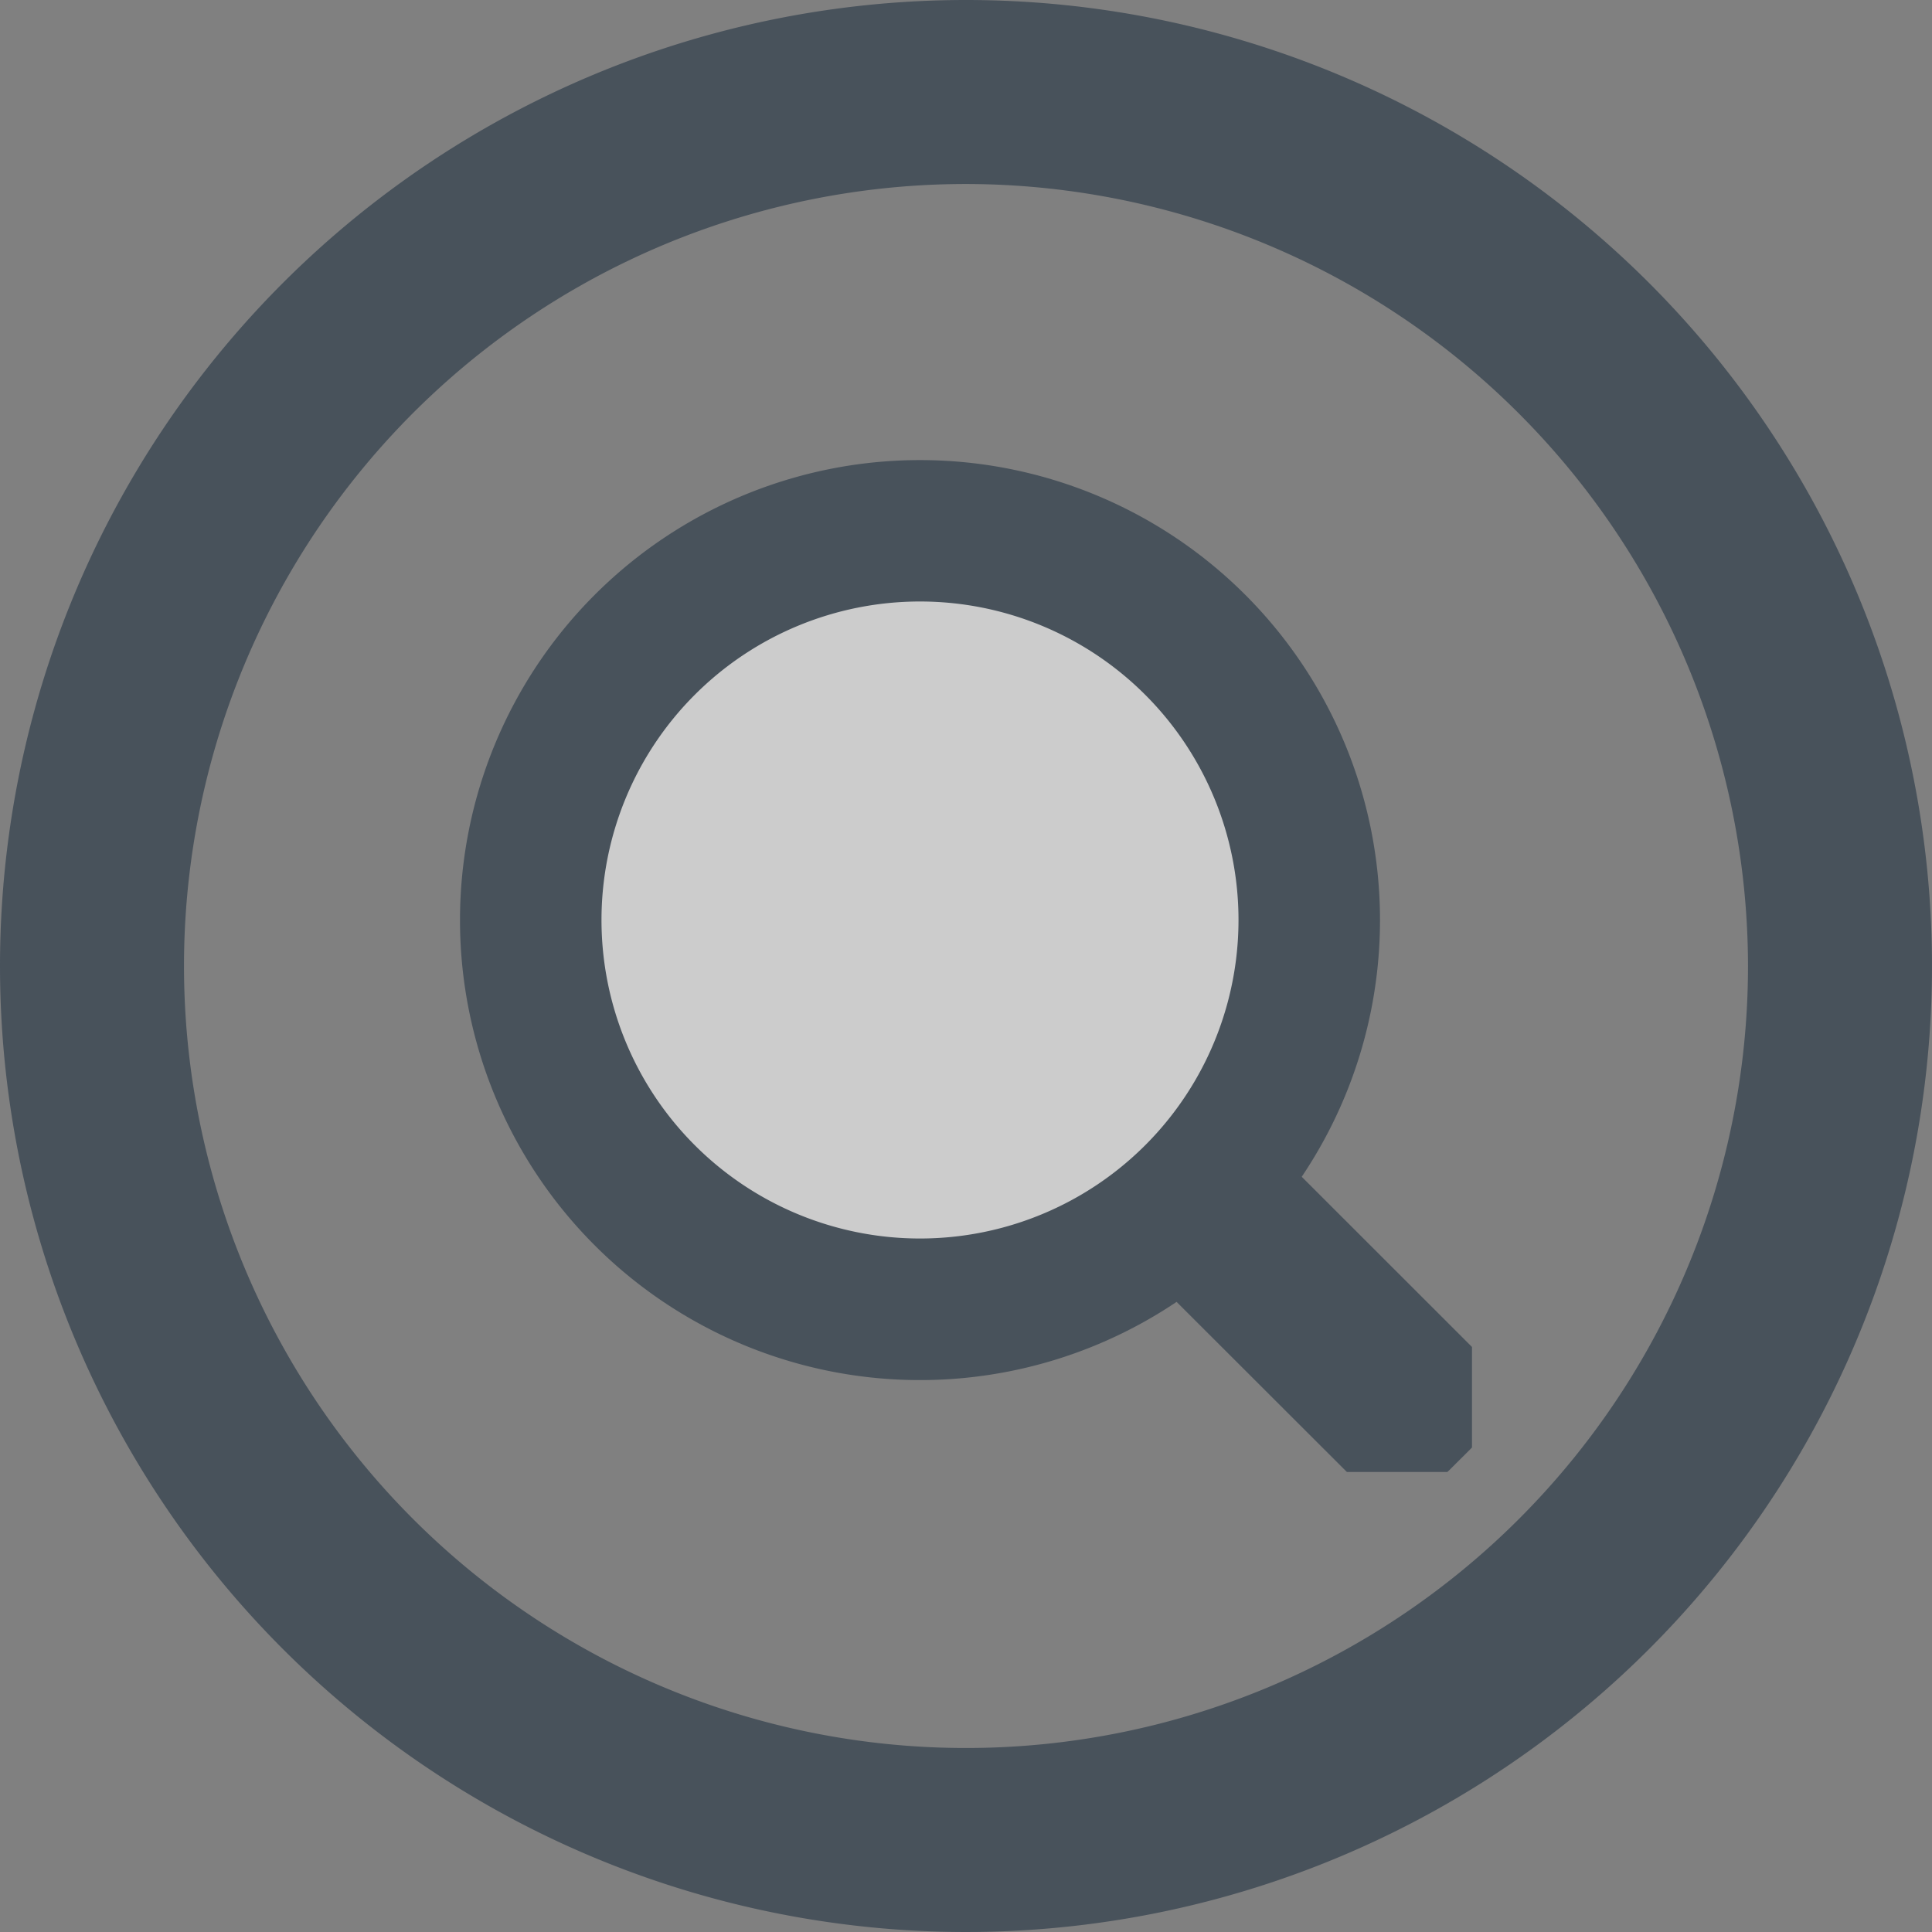 <svg xmlns="http://www.w3.org/2000/svg" xmlns:xlink="http://www.w3.org/1999/xlink" width="21" height="21" viewBox="0 0 21 21">
  <rect x="0" y="0" width="21" height="21" fill="#808080" stroke="none"/>
  <defs>
    <clipPath id="clip-path">
      <rect id="Прямоугольник_1117" data-name="Прямоугольник 1117" width="11" height="11" fill="#fff" stroke="#707070" stroke-width="1"/>
    </clipPath>
  </defs>
  <g id="Сгруппировать_1522" data-name="Сгруппировать 1522" transform="translate(-647 -1430)" opacity="0.6">
    <path id="Эллипс_104" data-name="Эллипс 104" d="M10.5,2A8.5,8.5,0,1,0,19,10.5,8.51,8.51,0,0,0,10.5,2m0-2A10.5,10.5,0,1,1,0,10.5,10.5,10.5,0,0,1,10.5,0Z" transform="translate(647 1430)" fill="#233343"/>
    <g id="Сгруппировать_1521" data-name="Сгруппировать 1521" transform="translate(-621 1323)">
      <circle id="Эллипс_98" data-name="Эллипс 98" cx="4" cy="4" r="4" transform="translate(1274 113)" fill="#fff"/>
      <g id="Группа_масок_24" data-name="Группа масок 24" transform="translate(1273 112)" clip-path="url(#clip-path)">
        <path id="search--icon" d="M1.573,6.575a5,5,0,1,1,5,5,5,5,0,0,1-5-5Zm8.462,0a3.462,3.462,0,1,0-3.463,3.461,3.462,3.462,0,0,0,3.463-3.461ZM9.287,9.067a.805.805,0,0,1,1.137,0l2.127,2.126a.8.8,0,0,1,0,1.137l-.223.222a.805.805,0,0,1-1.137,0L9.065,10.428a.8.8,0,0,1,0-1.138Z" transform="translate(-1.573 -1.574)" fill="#233343"/>
      </g>
    </g>
  </g>
</svg>

